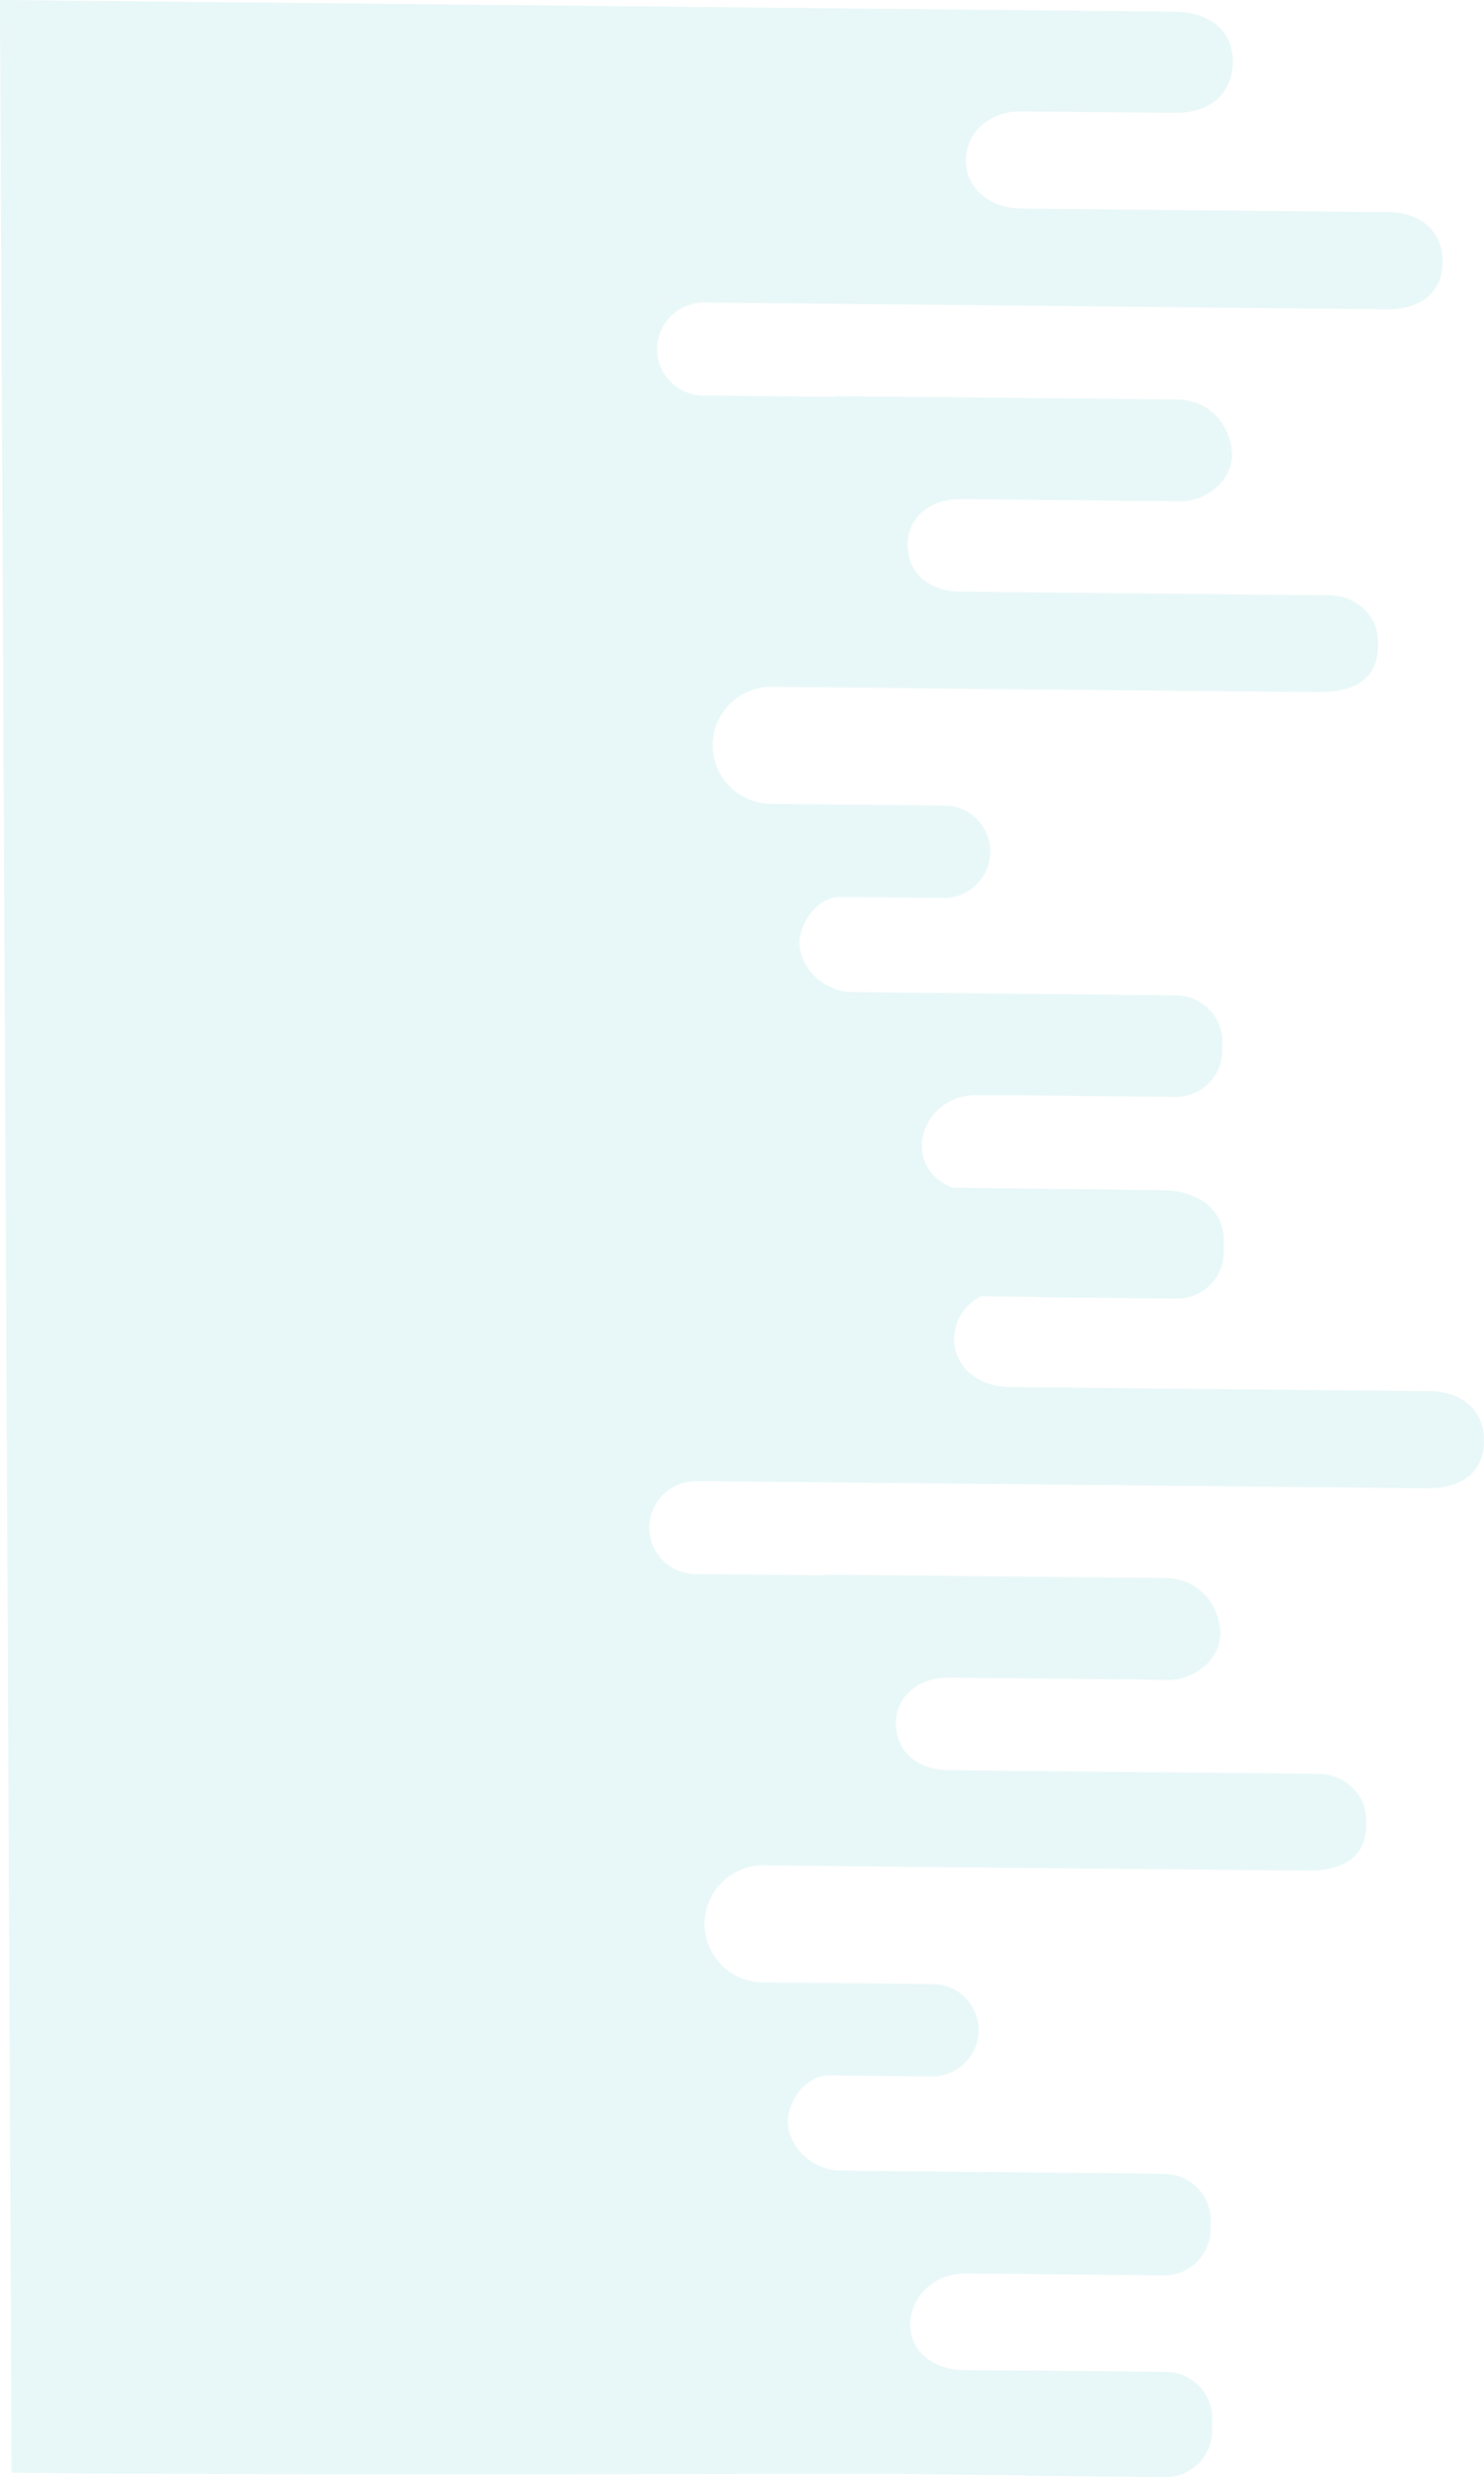 <?xml version="1.0" encoding="UTF-8"?>
<svg id="Layer_2" data-name="Layer 2" xmlns="http://www.w3.org/2000/svg" viewBox="0 0 588.36 981.91">
  <defs>
    <style>
      .cls-1 {
        fill: #00afaa;
        opacity: .09;
      }
    </style>
  </defs>
  <g id="Layer_1-2" data-name="Layer 1">
    <path class="cls-1" d="M0,0L465.9,4.65c14.14,.15,23,7.94,22.86,19.91-.15,12.59-8.92,20.3-23,20.16-35.89-.34-25.39-.27-61.27-.57-9.18-.08-17.29,5-20.15,12.33-5.23,13.37,4.56,26.04,20.44,26.2,91.91,.94,49.74,.51,141.65,1.42,2.33,.02,4.69-.14,7,.13,12.18,1.44,19.09,9.3,18.48,20.87-.59,11.16-8.81,17.63-22.51,17.5-74.99-.72-15.89-.15-90.88-.89v-.04c-69.9-.69-139.8-1.4-209.7-2.05,.02,.03,32.77,.38,32.79,.41l-2.55-.03c-10.12-.1-18.48,8.09-18.58,18.21-.1,10.11,8.1,18.47,18.22,18.57l50.92,.5c.86,0,1.69-.13,2.52-.23,60.33,.6,74.28,.74,134.61,1.32,11.55,.11,20.43,8.46,21.65,20.55,.86,8.6-6.18,17.22-16.28,19.4-3.08,.66-6.39,.38-9.58,.35-42.6-.42-38.81-.42-81.41-.85-12.32-.13-21.02,7.15-21.3,17.75-.3,11.13,8.2,18.85,20.95,18.97,61.86,.62,77.32,.77,139.18,1.38,2.92,.03,5.85-.08,8.75,.12,8.76,.61,16.42,7.48,17.34,15.43,1.38,11.95-2.67,18.98-13.16,21.8-3.57,.96-7.45,1.07-11.19,1.04-62.75-.57-79.11-.73-141.86-1.33-.05,0-.09-.02-.13-.02l-73.7-.73c-12.77-.13-23.33,10.21-23.45,22.98-.13,12.76,10.22,23.31,22.99,23.43l70.5,.7c9.33,.95,16.66,8.84,16.57,18.39-.1,10.11-8.46,18.3-18.58,18.2l-40.82-.4c-9.05-.09-16.42,10.33-16.23,18.58,.23,9.95,9.93,19.02,20.76,19.15,22.76,.28,45.52,.44,68.28,.66,33.85,.32,21.3,.21,55.15,.55,.31,0,.63,.07,.94,.08l4.31,.04c10.12,.1,18.32,8.46,18.22,18.57v1.29c-.01,.08,.01,.15,0,.23,0,.1-.03,.17-.03,.27l-.02,1.63c-.1,10.11-8.47,18.31-18.59,18.21l-49.36-.49c-.09,0-.17-.03-.26-.03-9.71-.07-19.42-.18-29.13-.19-13.28-.02-21.73,10.03-21.79,20.19-.04,7.69,4.86,13.77,12.27,16.51l83.53,1.01c4.67,.05,8.76,.93,12.14,2.53,6.95,2.69,11.89,9.46,11.82,17.32l-.05,4.89c-.1,10.11-8.47,18.31-18.59,18.21l-36.31-.36c-.07,0-.15,0-.22,0-.92,0-1.85-.03-2.77-.03l-14.89-.15c-.39,0-.75-.1-1.14-.13-7.43-.09-14.85-.18-22.28-.26-4.29,2.18-7.64,5.62-9.28,9.81-5.23,13.37,4.56,26.04,20.44,26.2,91.91,.94,70.77,.72,162.69,1.63,2.33,.02,4.69-.14,7,.13,12.18,1.44,19.09,9.3,18.48,20.87-.59,11.16-8.81,17.64-22.51,17.5-74.99-.71-36.92-.35-111.91-1.09v-.04c-69.9-.69-105.51-1.05-175.42-1.71,.02,.03,.04,.06,.07,.09l-2.55-.03c-10.12-.1-18.48,8.09-18.58,18.21-.1,10.12,8.1,18.47,18.22,18.57l49.36,.49c.86,0,1.69-.12,2.52-.23,60.33,.6,74.28,.74,134.61,1.32,11.55,.11,20.43,8.46,21.65,20.55,.86,8.6-6.18,17.22-16.28,19.4-3.08,.66-6.39,.38-9.58,.35-42.6-.42-38.81-.42-81.41-.85-12.32-.13-21.02,7.15-21.3,17.74-.3,11.13,8.2,18.85,20.95,18.97,61.86,.62,77.32,.77,139.18,1.38,2.92,.03,5.85-.08,8.75,.12,8.76,.61,16.42,7.48,17.34,15.43,1.38,11.95-2.67,18.99-13.16,21.8-3.57,.96-7.45,1.07-11.19,1.04-62.75-.58-79.11-.73-141.86-1.33-.05,0-.09-.01-.13-.02l-72.3-.71c-12.77-.13-23.33,10.21-23.45,22.97-.13,12.76,10.22,23.31,22.99,23.44l69.1,.68c9.33,.95,16.66,8.84,16.57,18.38-.1,10.12-8.46,18.31-18.58,18.21l-40.82-.4c-9.05-.09-16.42,10.33-16.23,18.58,.23,9.95,9.93,19.02,20.76,19.15,22.76,.28,45.52,.44,68.28,.66,33.85,.32,21.3,.21,55.15,.55,.31,0,.63,.07,.94,.08l4.31,.04c10.12,.1,18.32,8.45,18.22,18.57v1.29c-.01,.08,.01,.15,.01,.23,0,.1-.03,.17-.03,.27l-.02,1.63c-.1,10.11-8.46,18.31-18.58,18.21l-49.36-.49c-.09,0-.17-.03-.26-.03-9.71-.07-19.42-.18-29.13-.19-13.28-.02-21.73,10.03-21.79,20.19-.06,10.47,9.06,17.97,21.17,18.08,8.5,.09,16.99,.16,25.49,.24,.23,0,.45-.07,.68-.06l54.19,.54c10.12,.1,18.32,8.46,18.22,18.57l-.05,4.89c-.1,10.12-8.47,18.31-18.59,18.21l-36.31-.36c-.07,0-.15,0-.22,0-.92,0-1.85-.03-2.77-.03l-14.89-.15c-.39,0-.76-.1-1.14-.13-15.56-.2-31.12-.34-46.68-.55-18.49-.25-268.28,.71-355.33-.52"/>
  </g>
</svg>